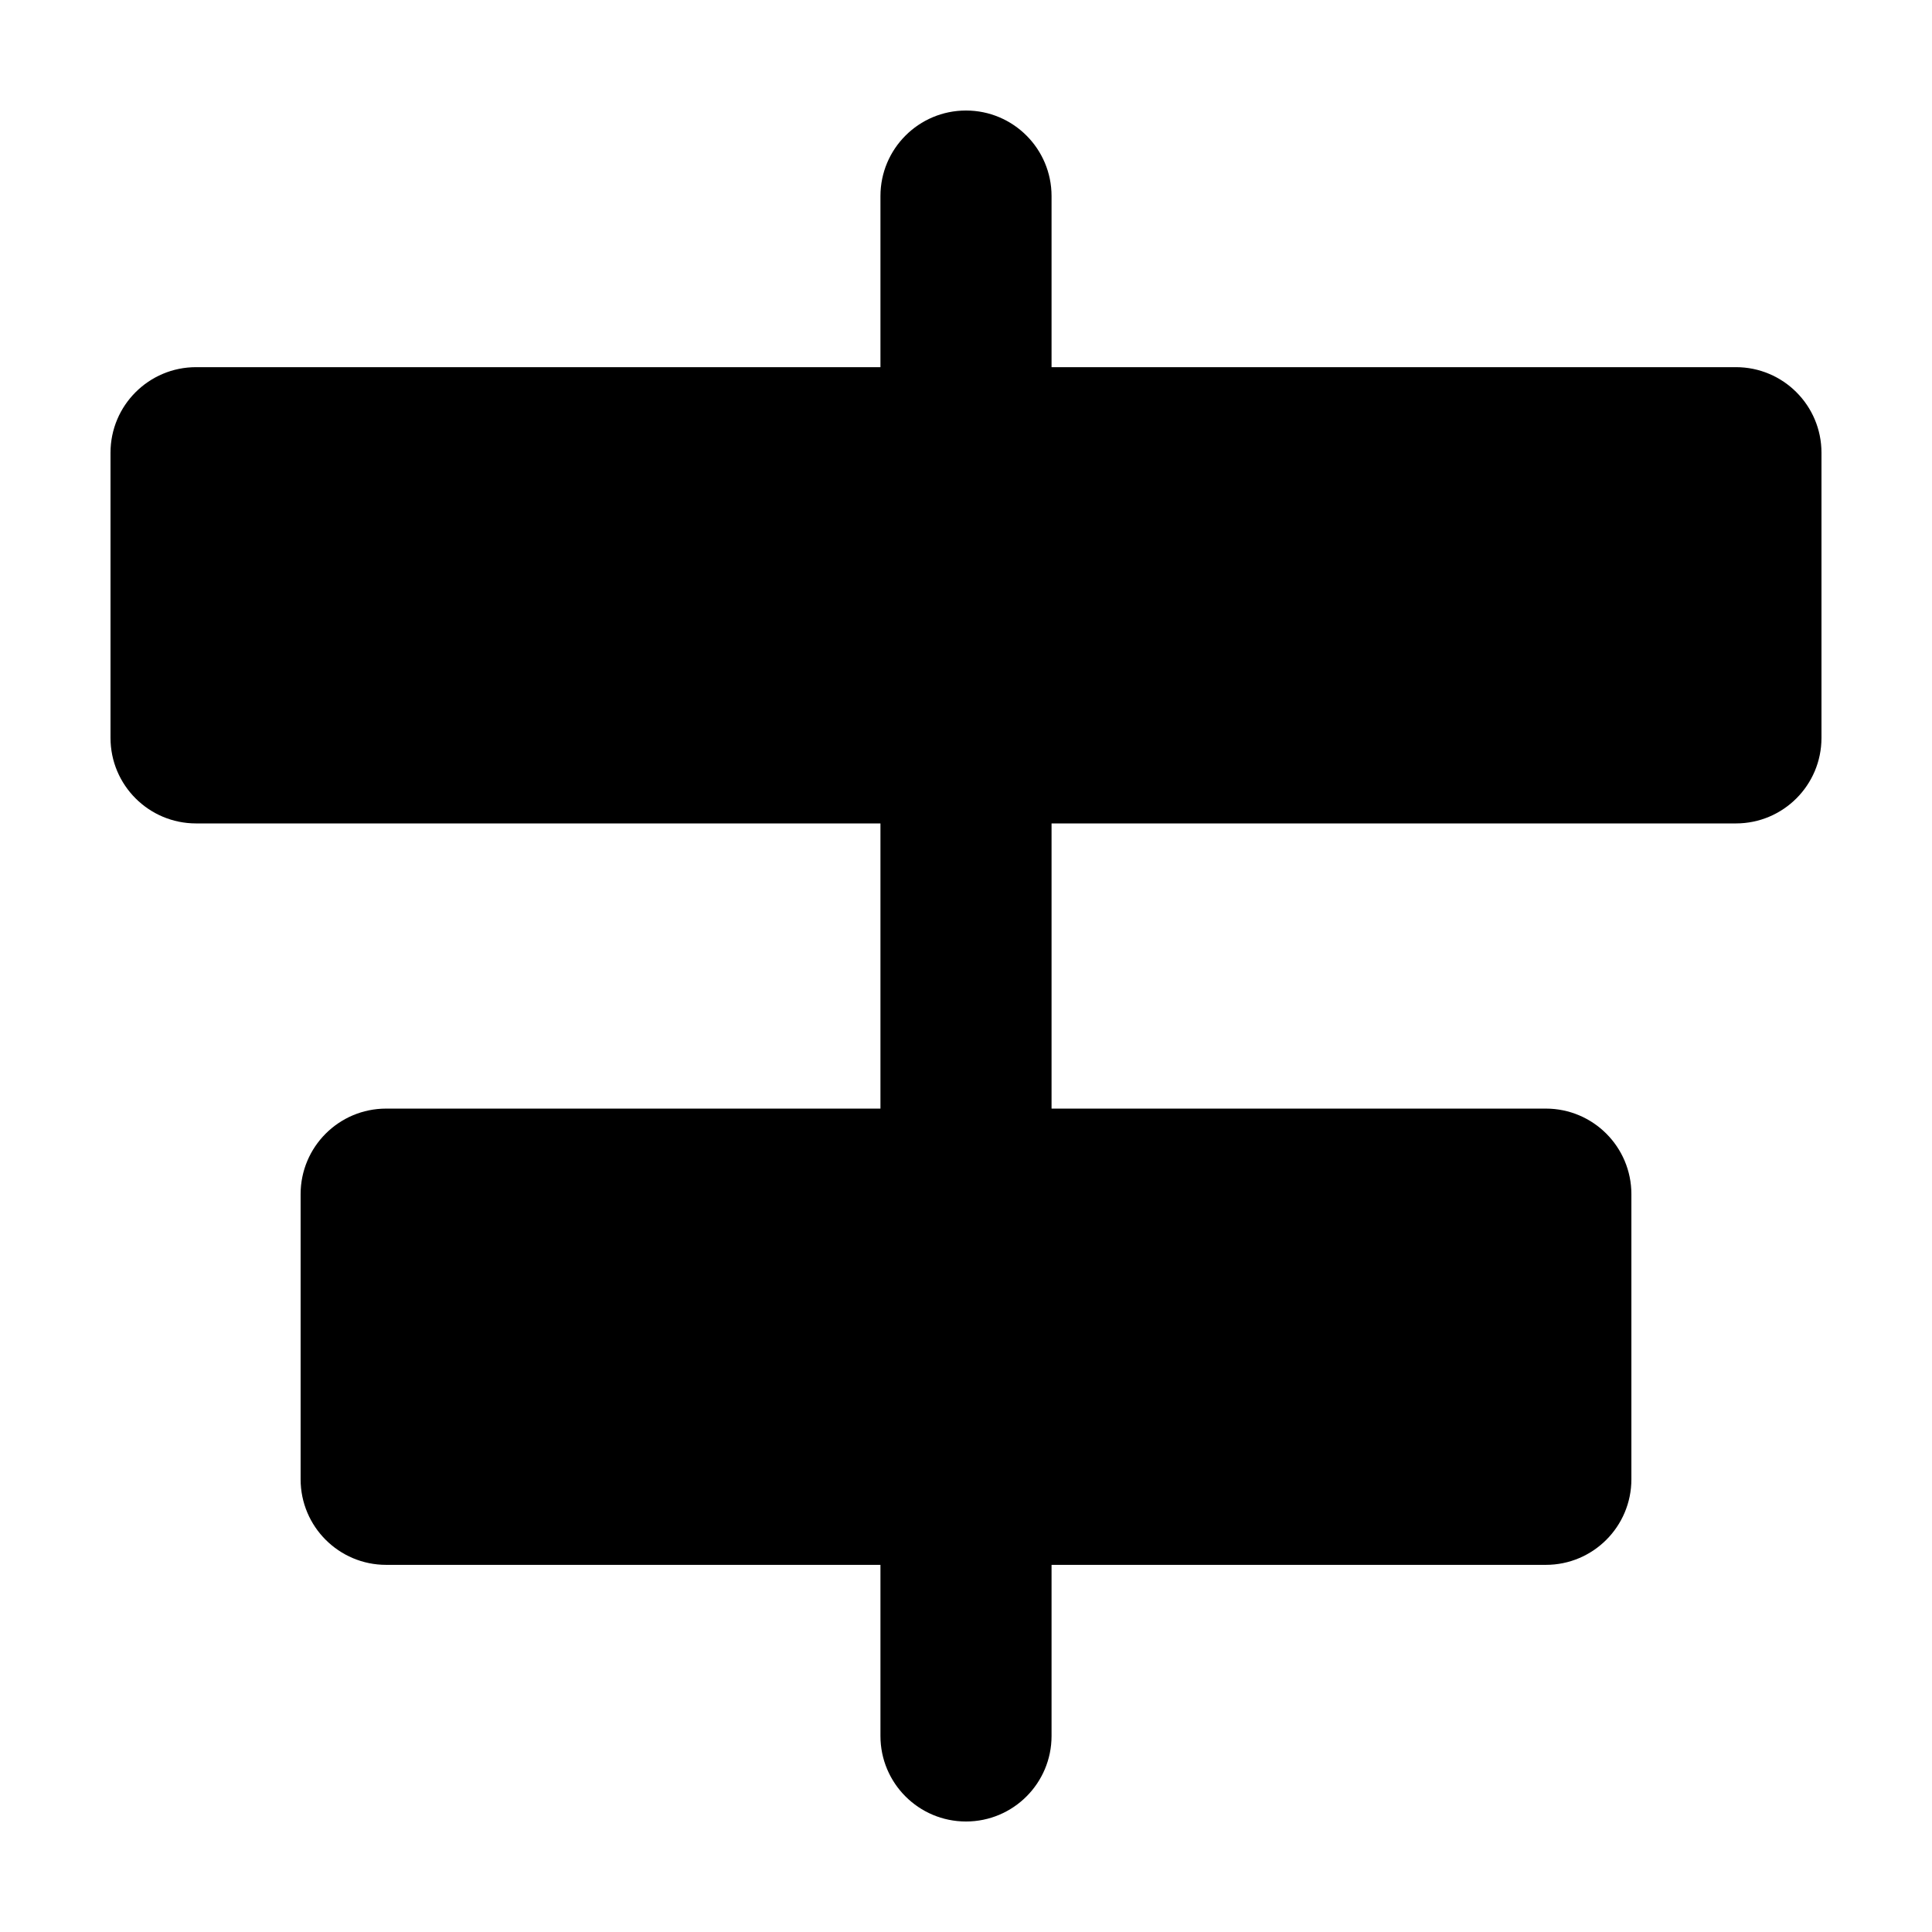 <?xml version="1.0" encoding="UTF-8"?>
<!-- Uploaded to: SVG Repo, www.svgrepo.com, Generator: SVG Repo Mixer Tools -->
<svg fill="#000000" width="800px" height="800px" version="1.1" viewBox="144 144 512 512" xmlns="http://www.w3.org/2000/svg">
 <path d="m400 173.29c12.52 0 22.672 10.148 22.672 22.672v45.34h181.37c12.52 0 22.668 10.152 22.668 22.672v75.574c0 12.52-10.148 22.668-22.668 22.668h-181.37v75.574h130.99c12.52 0 22.672 10.148 22.672 22.672v75.57c0 12.52-10.152 22.672-22.672 22.672h-130.99v45.344c0 12.52-10.152 22.668-22.672 22.668-12.523 0-22.672-10.148-22.672-22.668v-45.344h-130.99c-12.52 0-22.672-10.152-22.672-22.672v-75.57c0-12.523 10.152-22.672 22.672-22.672h130.99v-75.574h-181.37c-12.523 0-22.672-10.148-22.672-22.668v-75.574c0-12.52 10.148-22.672 22.672-22.672h181.37v-45.34c0-12.523 10.148-22.672 22.672-22.672z" fill-rule="evenodd"/>
</svg>